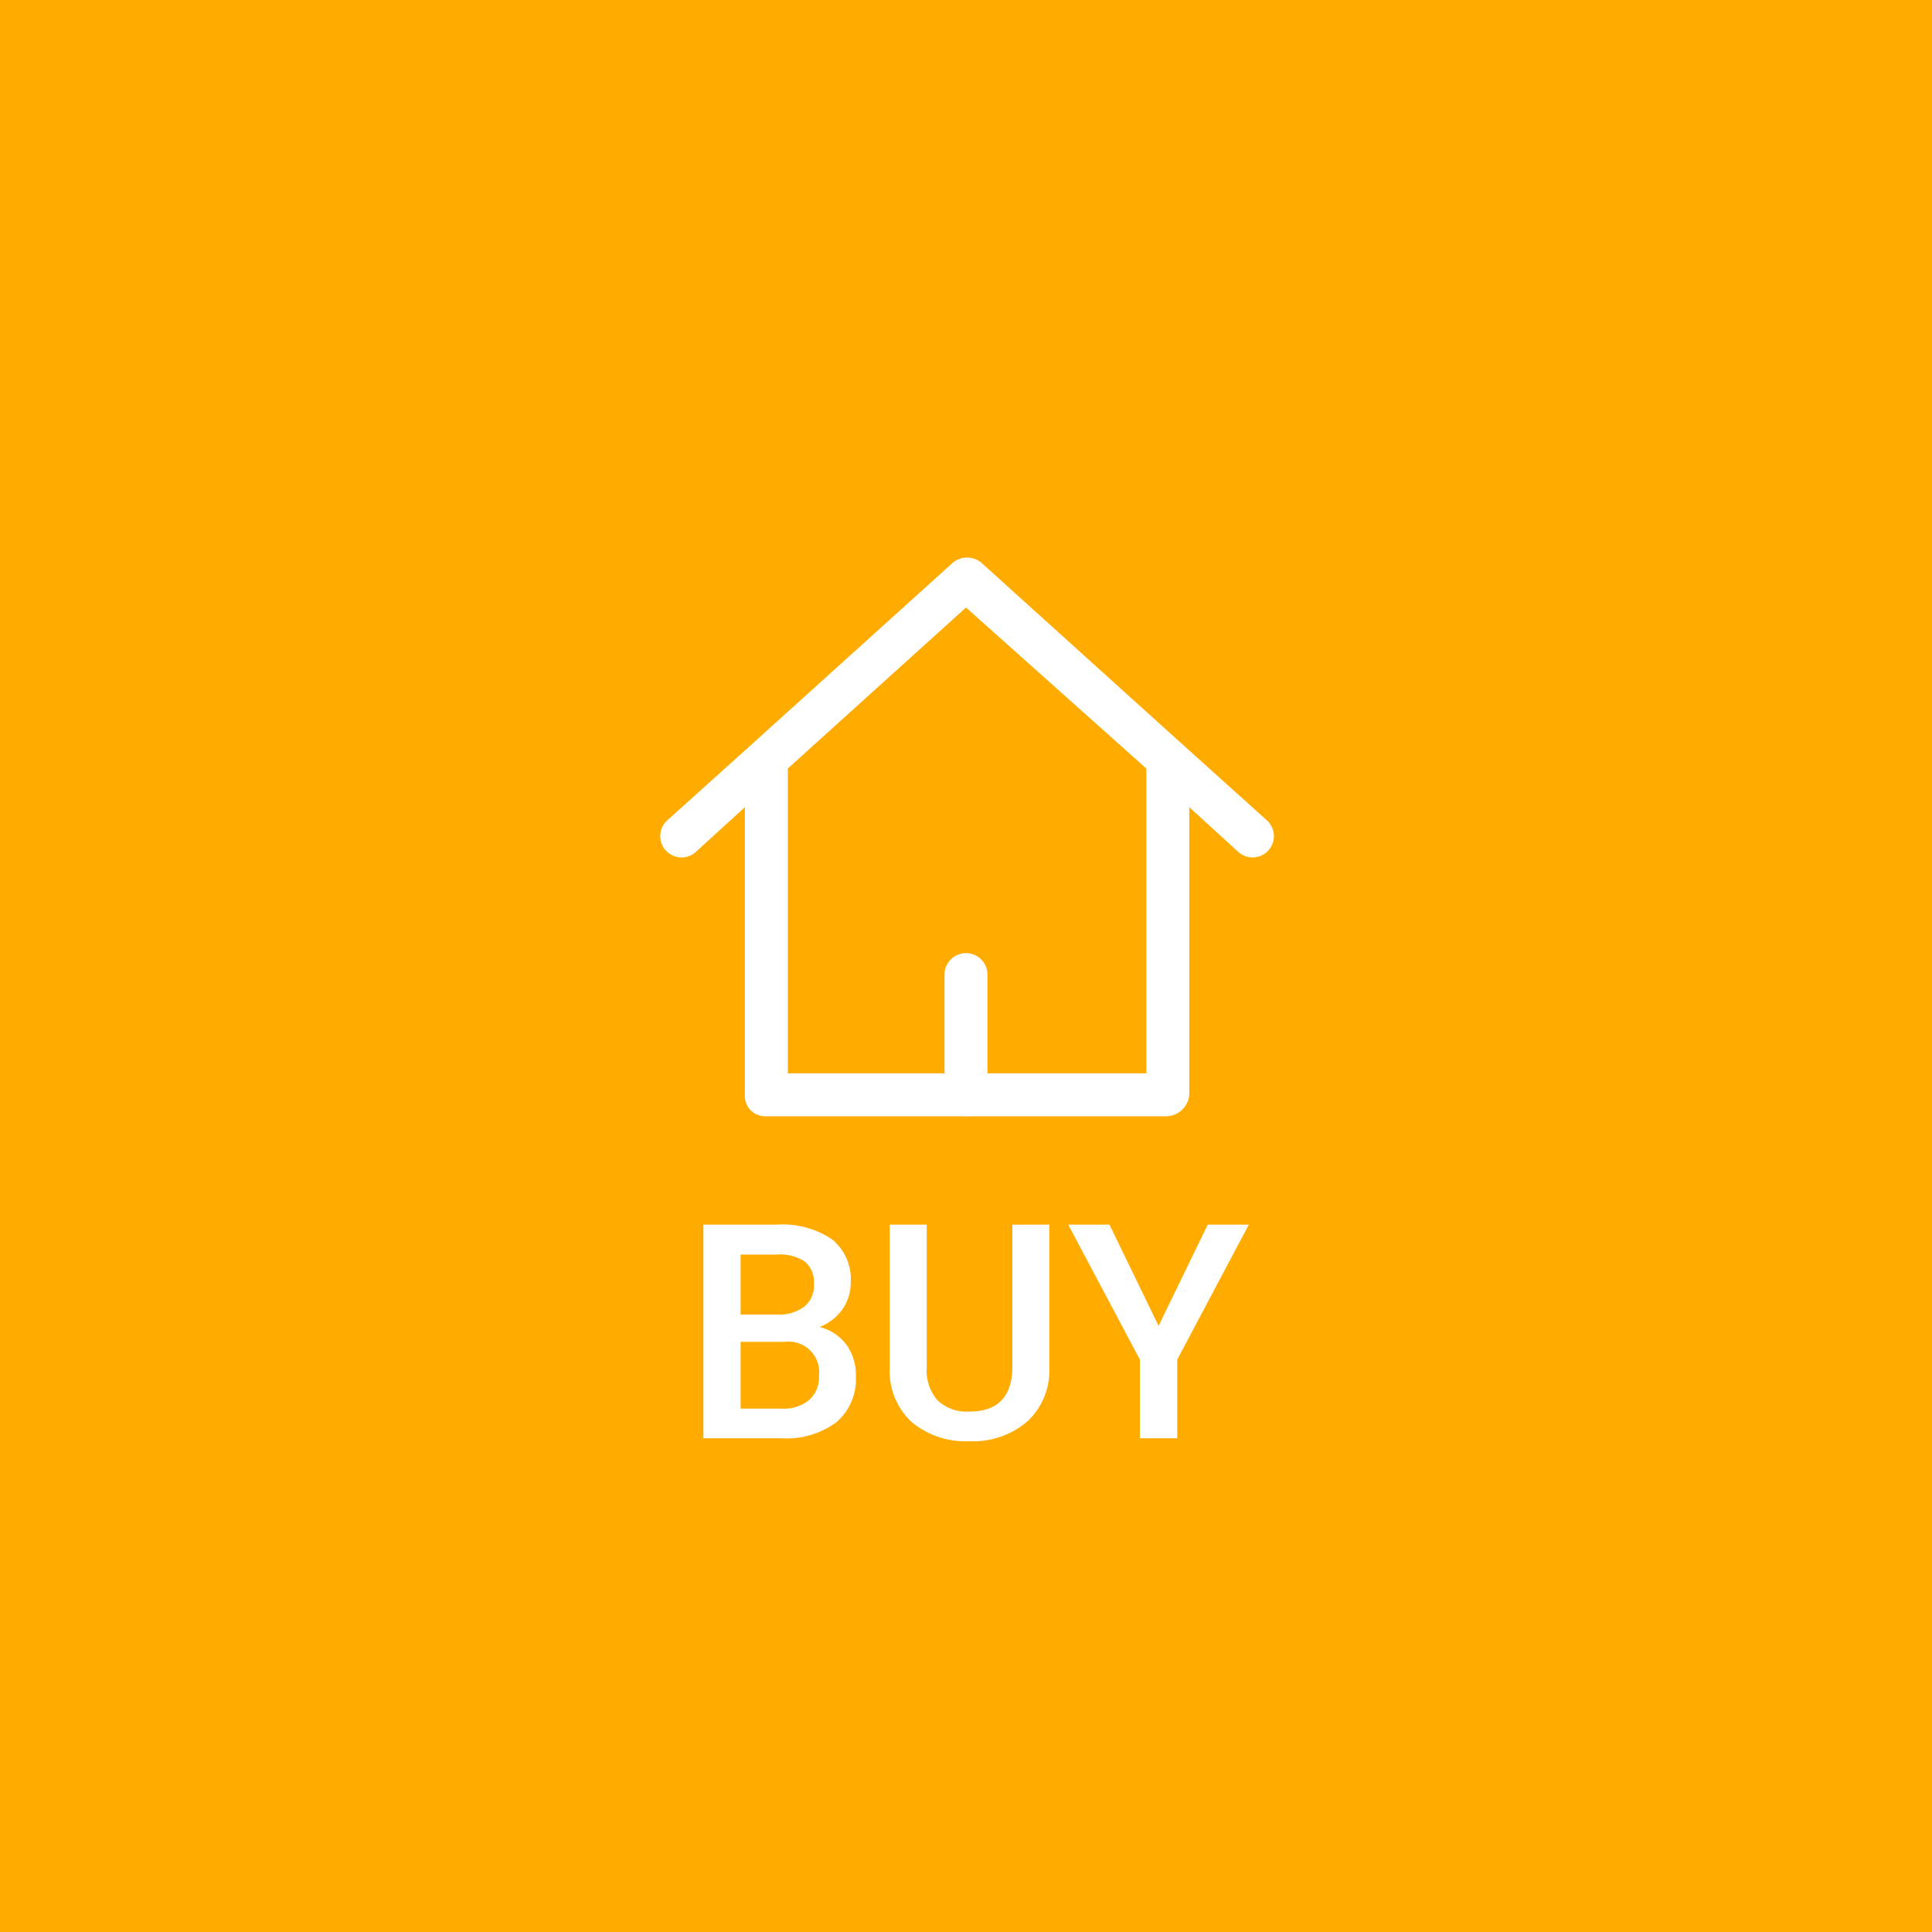 <svg xmlns="http://www.w3.org/2000/svg" xmlns:xlink="http://www.w3.org/1999/xlink" width="90" height="90" viewBox="0 0 90 90">
  <defs>
    <clipPath id="clip-path">
      <rect id="長方形_386" data-name="長方形 386" width="32" height="32" fill="#fff"/>
    </clipPath>
  </defs>
  <g id="グループ_1175" data-name="グループ 1175" transform="translate(-757 -4335)">
    <rect id="長方形_388" data-name="長方形 388" width="90" height="90" transform="translate(757 4335)" fill="#ffab00"/>
    <g id="グループ_550" data-name="グループ 550" transform="translate(751 -1742)">
      <path id="パス_113" data-name="パス 113" d="M-12.233,0V-9.953h3.411a4.165,4.165,0,0,1,2.57.677A2.384,2.384,0,0,1-5.37-7.26a2.149,2.149,0,0,1-.369,1.23,2.376,2.376,0,0,1-1.08.848,2.2,2.2,0,0,1,1.248.824A2.4,2.4,0,0,1-5.13-2.905a2.65,2.65,0,0,1-.9,2.153A3.909,3.909,0,0,1-8.6,0ZM-10.5-4.491v3.11h1.921a1.859,1.859,0,0,0,1.271-.4,1.416,1.416,0,0,0,.458-1.121A1.42,1.42,0,0,0-8.439-4.491Zm0-1.271h1.7a1.961,1.961,0,0,0,1.261-.366,1.253,1.253,0,0,0,.455-1.036,1.27,1.27,0,0,0-.42-1.066,2.123,2.123,0,0,0-1.309-.328H-10.5ZM3.879-9.953V-3.3A3.232,3.232,0,0,1,2.864-.79a3.856,3.856,0,0,1-2.7.926A3.884,3.884,0,0,1-2.553-.776a3.248,3.248,0,0,1-1-2.533V-9.953h1.723v6.658A2.115,2.115,0,0,0-1.33-1.771a1.973,1.973,0,0,0,1.49.526q2,0,2-2.105v-6.6ZM8.972-5.236l2.29-4.717h1.914L9.84-3.664V0H8.1V-3.664L4.761-9.953H6.682Z" transform="translate(51 6144)" fill="#fff"/>
      <g id="不動産アイコン" transform="translate(35 6100)">
        <g id="グループ_547" data-name="グループ 547" clip-path="url(#clip-path)">
          <path id="パス_92" data-name="パス 92" d="M25.3,29H6.7a.945.945,0,0,1-1-1V14.6L3.4,16.7a.992.992,0,0,1-1.3-1.5l4-3.6h0l9.3-8.4a1.049,1.049,0,0,1,1.3,0L26,11.6h0l4,3.6a.992.992,0,0,1-1.3,1.5l-2.3-2.1V28A1.09,1.09,0,0,1,25.3,29ZM7.7,27H24.4V12.8L16,5.3,7.7,12.8Z" fill="#fff"/>
        </g>
        <g id="グループ_548" data-name="グループ 548" clip-path="url(#clip-path)">
          <path id="パス_93" data-name="パス 93" d="M16,29a1.028,1.028,0,0,1-1-1.1V22.4a1,1,0,1,1,2,0v5.5A1.028,1.028,0,0,1,16,29Z" fill="#fff"/>
        </g>
      </g>
    </g>
  </g>
</svg>
